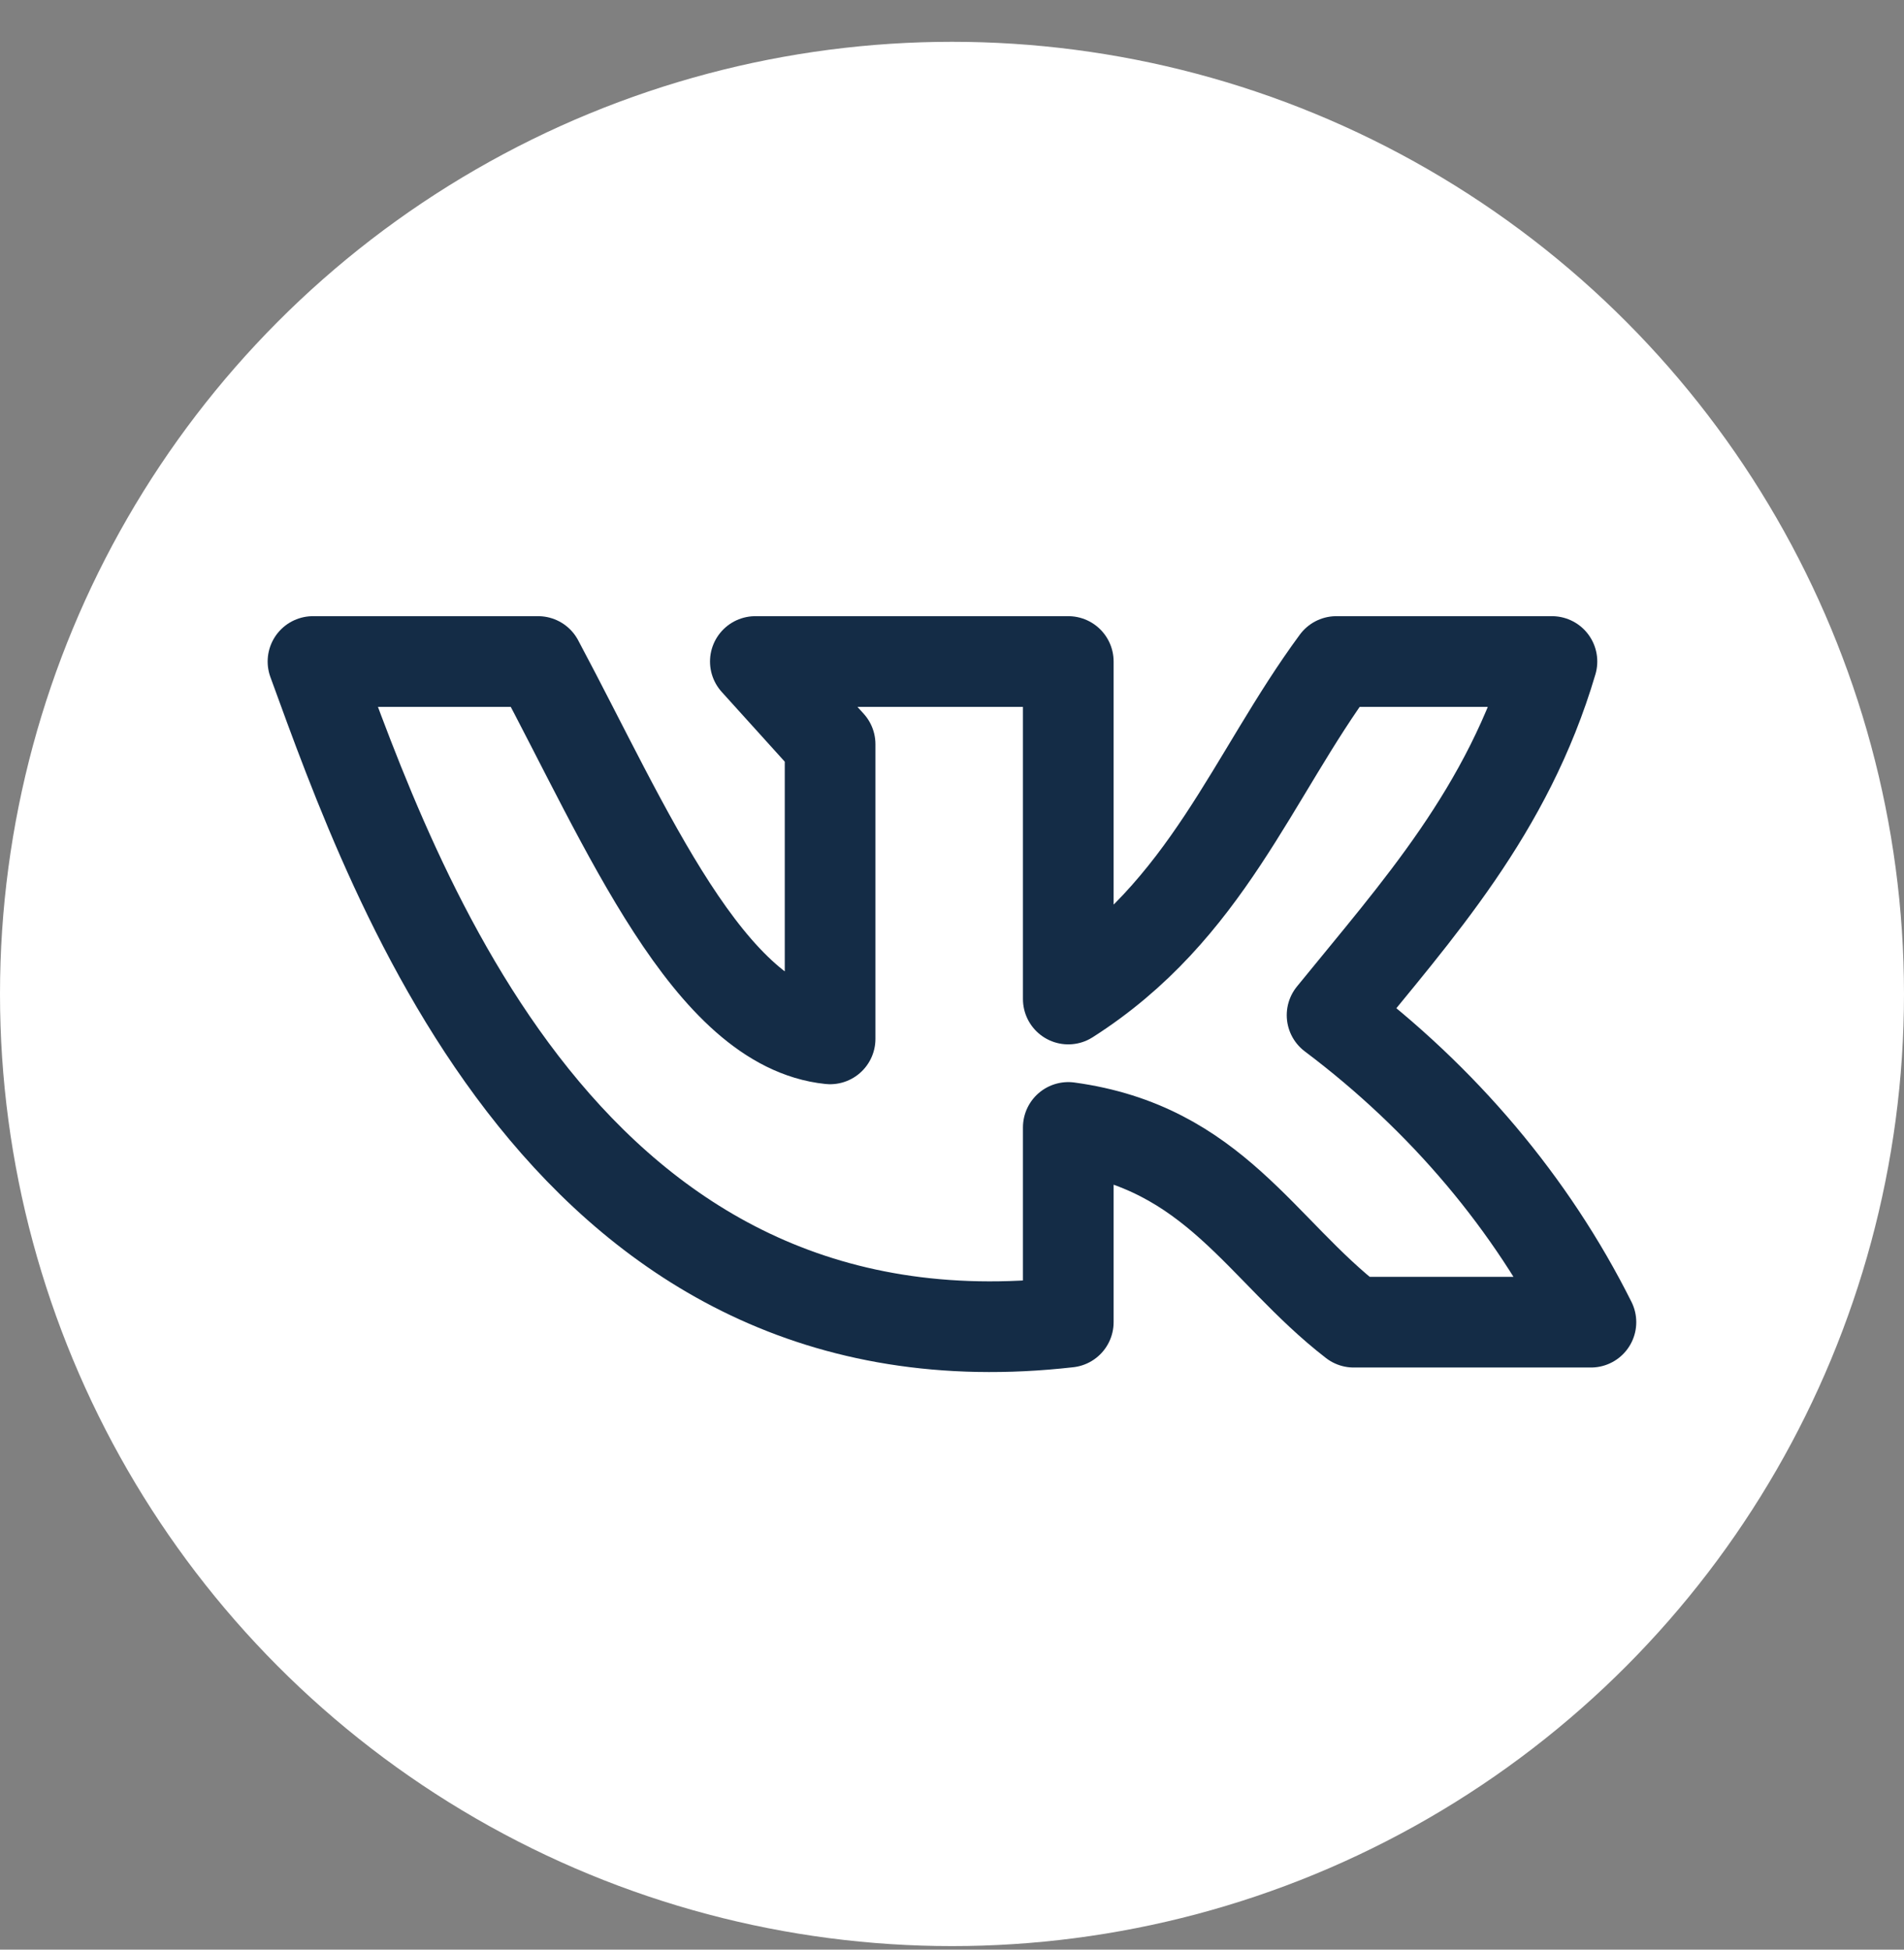 <svg width="42" height="43" viewBox="0 0 42 43" fill="none" xmlns="http://www.w3.org/2000/svg">
<rect x="0" y="0" width="42" height="43" fill="#808080" stroke="none"/>
<circle cx="21" cy="21.922" r="21" fill="white"/>
<path d="M23.565 29.161V24.866C26.789 25.306 27.808 27.576 29.861 29.161H35.094C33.786 26.547 31.834 24.233 29.384 22.39C31.264 20.074 33.258 17.895 34.234 14.59H29.478C27.613 17.119 26.63 20.081 23.565 22.034V14.59H16.662L18.311 16.414V22.913C15.636 22.635 13.829 18.257 11.87 14.59H6.904C8.711 19.544 12.513 30.416 23.565 29.161Z" stroke="#142C46" stroke-width="2" stroke-linecap="round" stroke-linejoin="round"/>
</svg>
